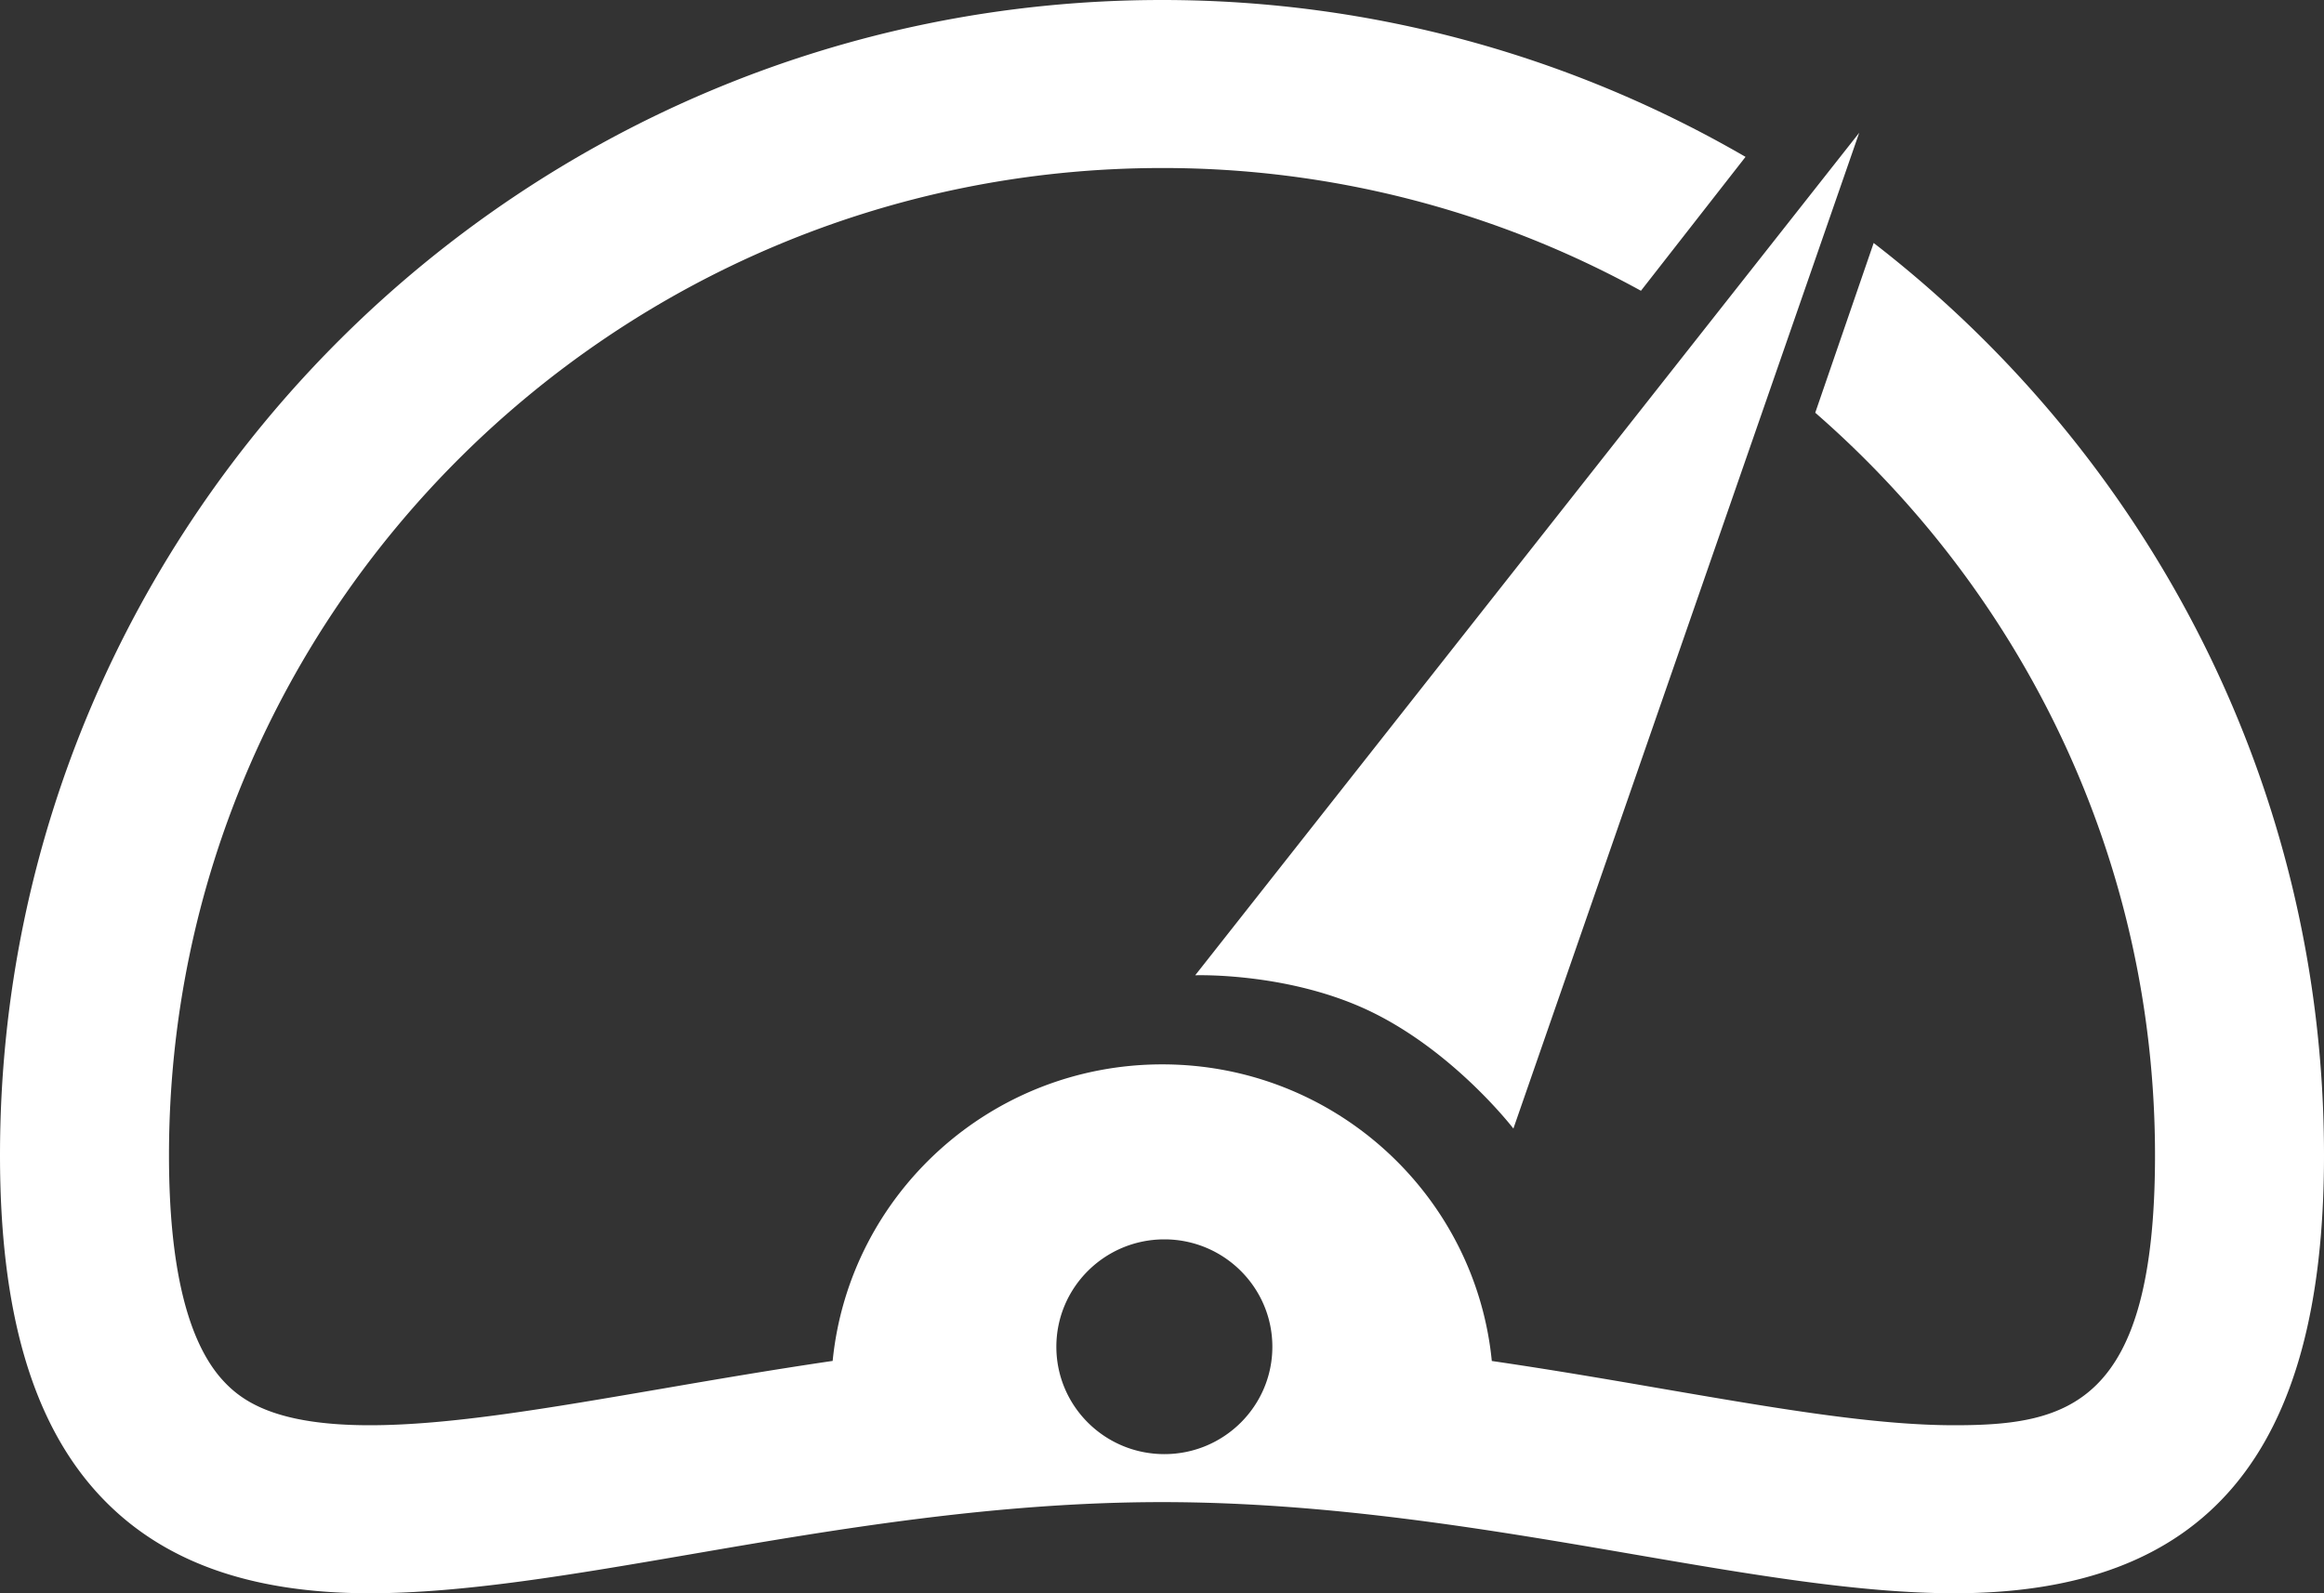 <?xml version="1.0" encoding="UTF-8"?> <svg xmlns="http://www.w3.org/2000/svg" width="35" height="24"><rect width="100%" height="100%" fill="#333333" stroke="none"/><path fill="#FFF" d="M22.792 17s-.864-1.127-2.11-1.744C19.438 14.64 18 14.691 18 14.691L28 2l-5.208 15zm5.426-13.34C32.34 6.847 35 11.82 35 17.403c0 4.5-1.77 6.597-5.569 6.597-1.42 0-3.077-.285-4.832-.587-2.145-.369-4.576-.786-7.099-.786-2.523 0-4.954.417-7.099.786C8.646 23.715 6.99 24 5.57 24c-1.825 0-3.163-.489-4.088-1.494C.484 21.42 0 19.752 0 17.403 0 7.807 7.85 0 17.5 0c3.202 0 6.203.864 8.788 2.363L24.713 4.38A14.924 14.924 0 0 0 17.5 2.531c-8.246 0-14.955 6.672-14.955 14.872 0 1.665.275 2.806.815 3.394.287.313.798.672 2.209.672 1.202 0 2.683-.256 4.399-.55.819-.141 1.679-.288 2.572-.419.25-2.508 2.376-4.467 4.964-4.467 2.588 0 4.715 1.96 4.963 4.468.891.13 1.749.277 2.565.418 1.716.295 3.197.55 4.399.55 1.713 0 3.024-.3 3.024-4.066 0-4.456-1.985-8.458-5.117-11.186l.88-2.557zM17.536 21.904c.897 0 1.626-.724 1.626-1.617s-.729-1.618-1.626-1.618c-.899 0-1.627.725-1.627 1.618 0 .893.728 1.617 1.627 1.617z"></path></svg> 